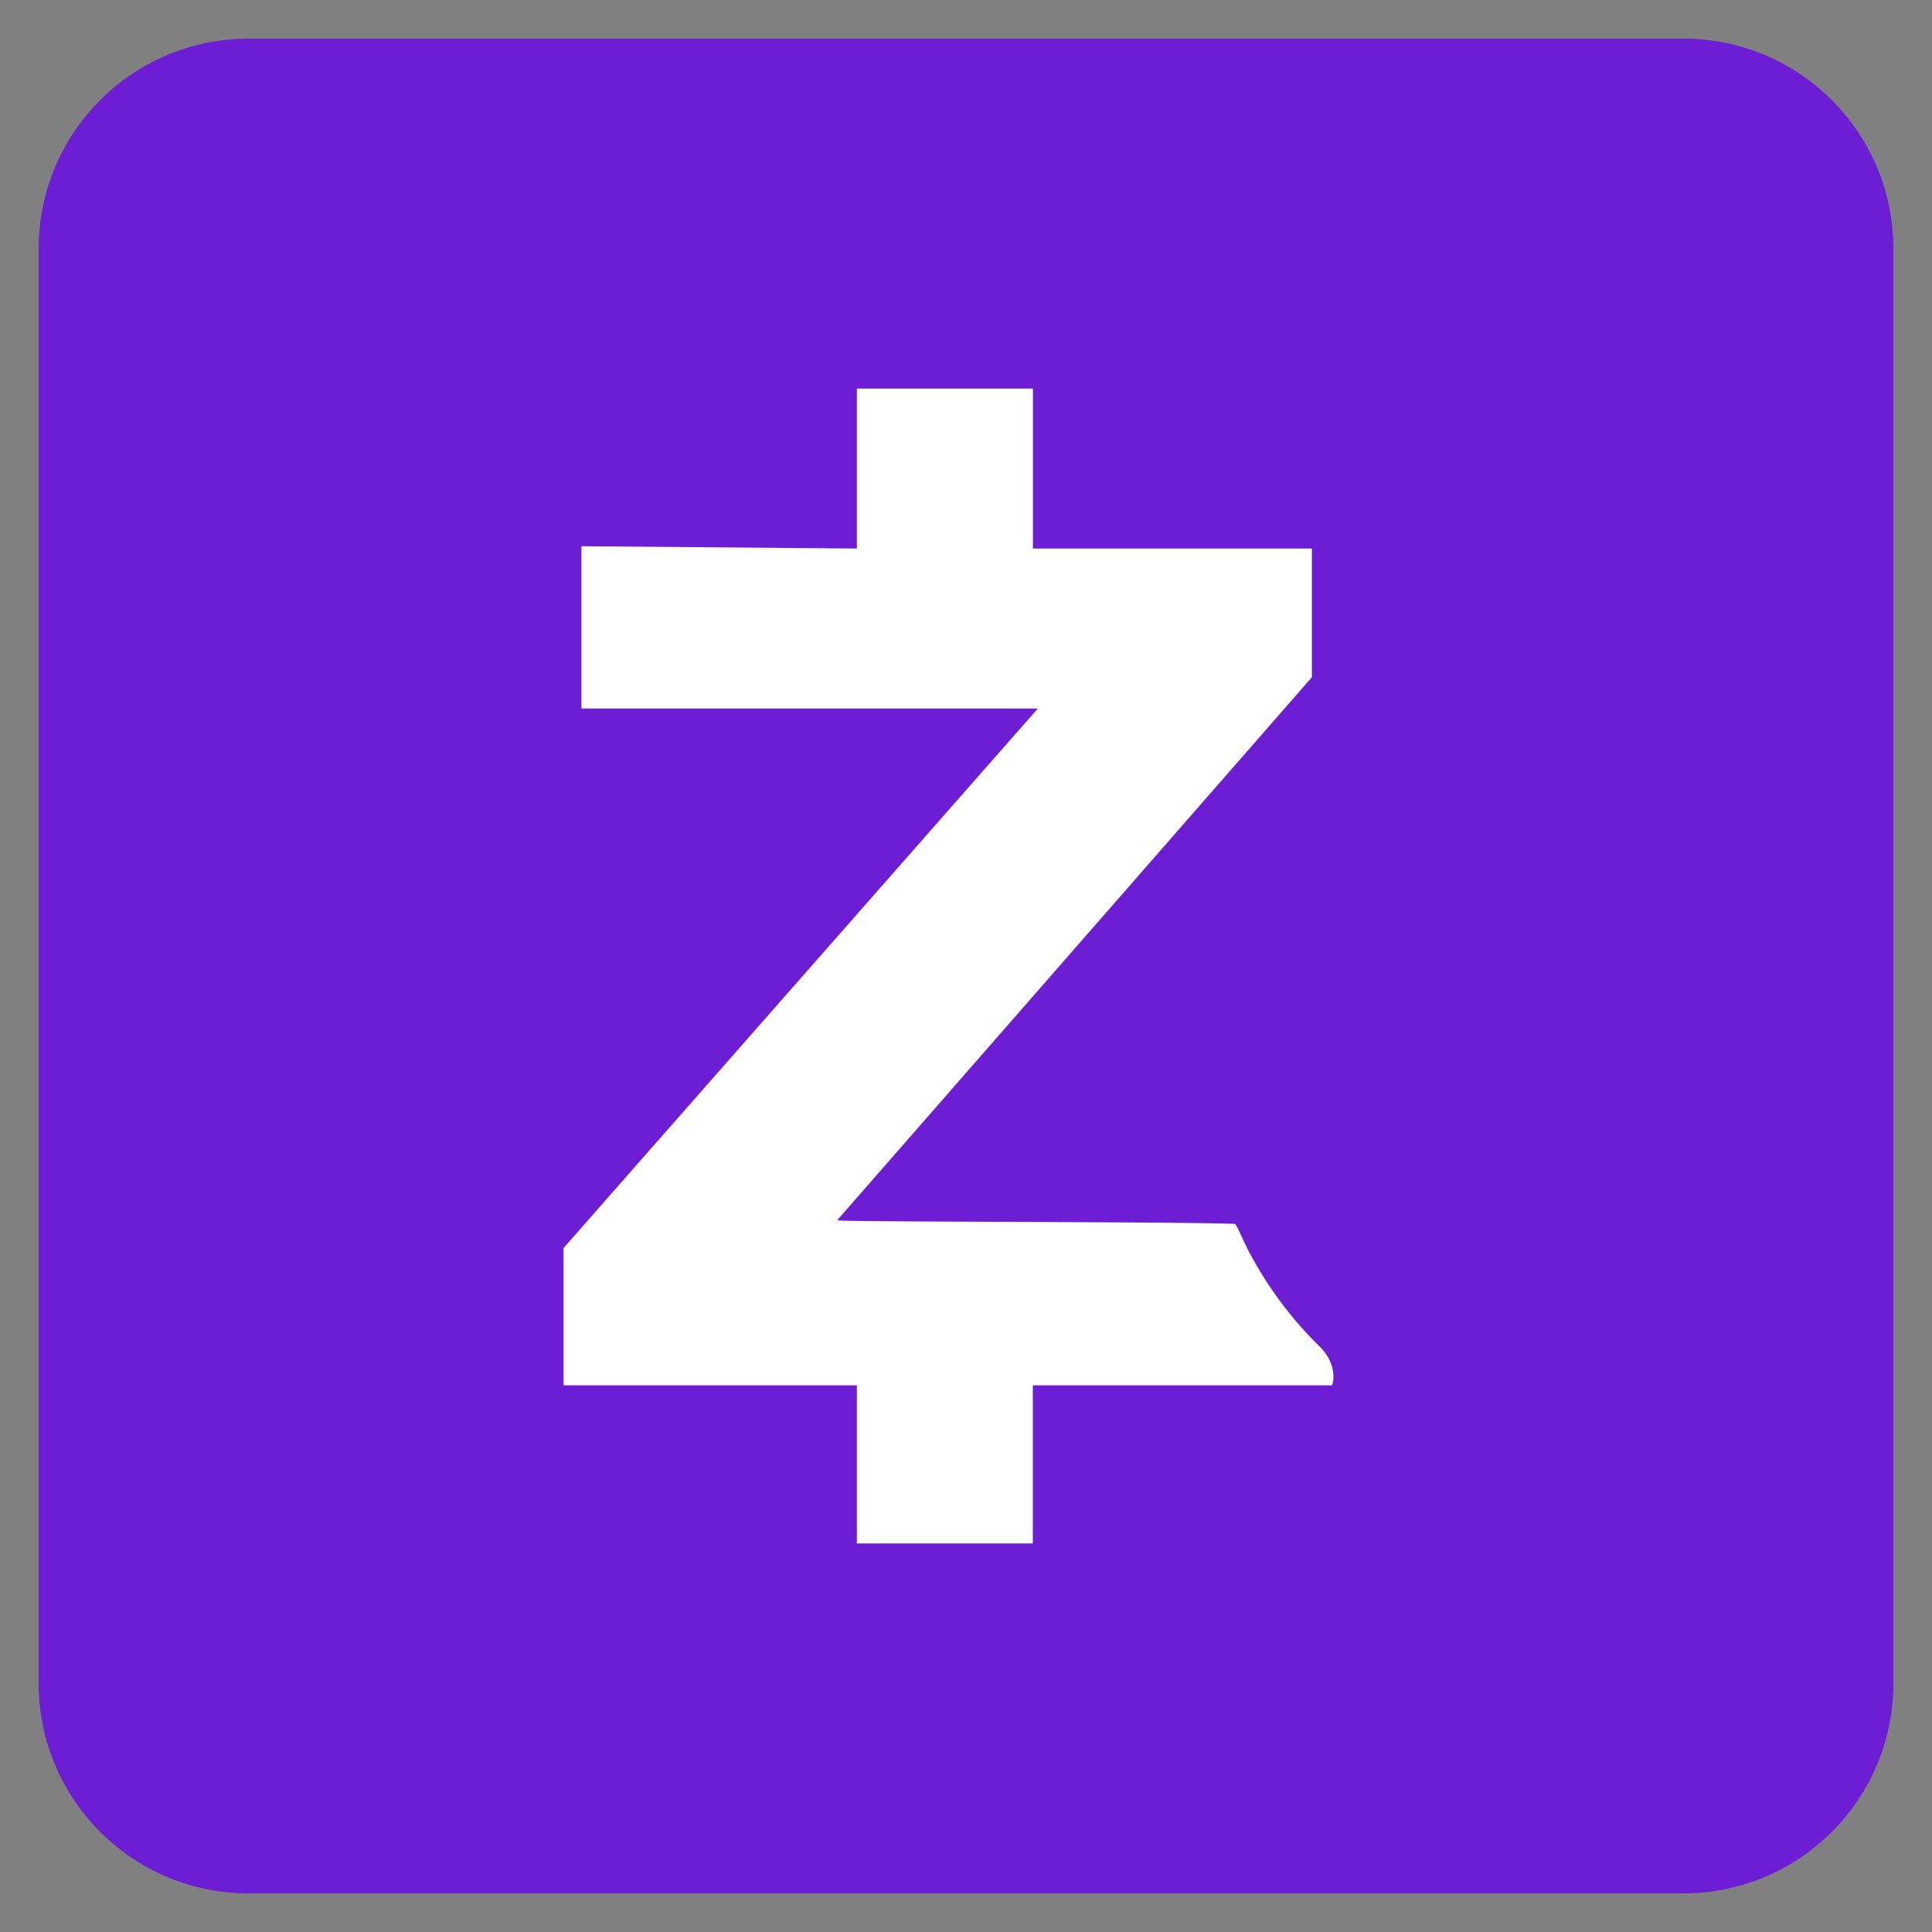 <svg xmlns="http://www.w3.org/2000/svg" width="25" height="25" fill="none"><rect width="100%" height="100%" fill="#808080" stroke="none"/><g clip-path="url(#a)"><path fill="#6D1DD4" d="M21.783.5H3.217A2.717 2.717 0 0 0 .5 3.217v18.566c0 1.5 1.216 2.717 2.717 2.717h18.566c1.5 0 2.717-1.216 2.717-2.717V3.217C24.5 1.717 23.284.5 21.783.5Z"/><path fill="#fff" d="m11.088 7.098-3.564-.03v2.1h5.906L7.292 16.15v1.776h3.796v2.046h2.277v-2.046h3.871c.033-.081.044-.302-.162-.504a4.935 4.935 0 0 1-.862-1.132c-.114-.197-.2-.434-.233-.453-.763-.03-5.148-.023-5.146-.047l6.143-7.027V7.098h-3.61v-2.07h-2.278v2.07Z"/></g><defs><clipPath id="a"><path fill="#fff" d="M.5.5h24v24H.5z"/></clipPath></defs></svg>